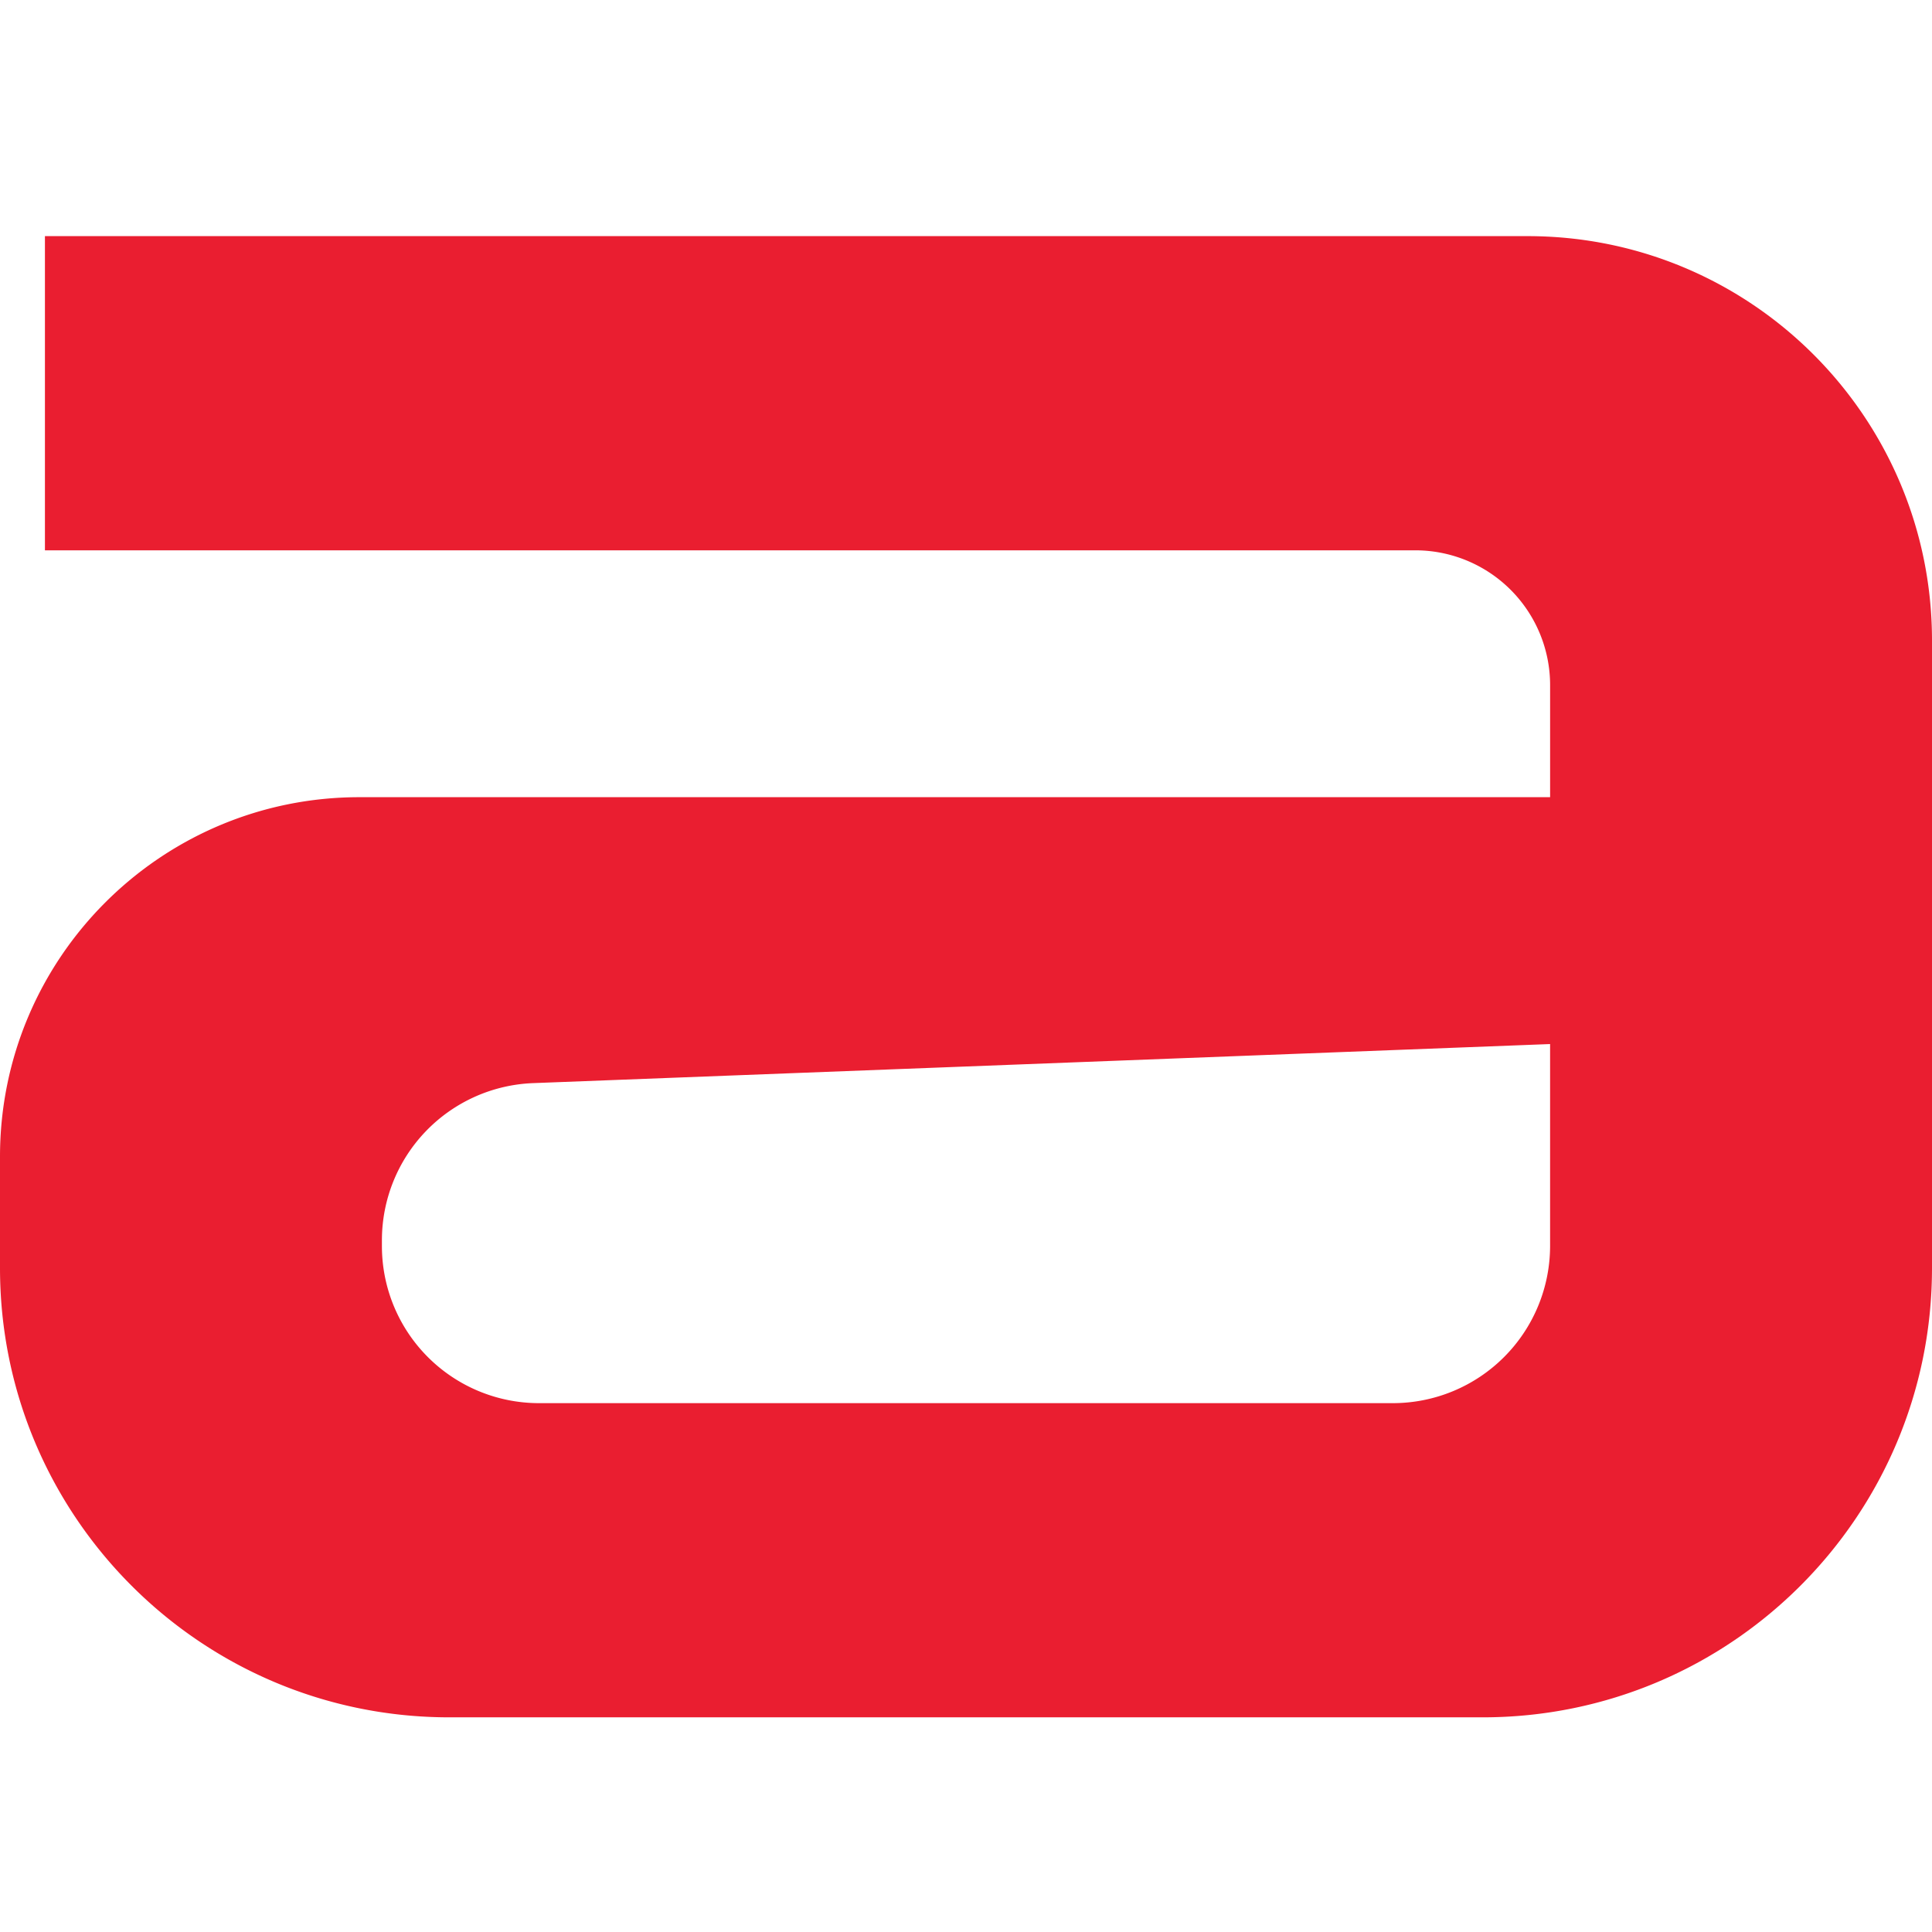 <svg viewBox="0 0 90 90" xmlns="http://www.w3.org/2000/svg"><path d="M71.163 11C81.566 11 90 19.434 90 29.837V59.07C90 70.63 80.63 80 69.07 80H20.93C9.37 80 0 70.63 0 59.07v-5.19c0-9.247 7.497-16.744 16.744-16.744H72.21v-5.22a6.28 6.28 0 0 0-6.279-6.28H2.093V11h69.07Zm1.046 37.636-47.374 1.82a7.326 7.326 0 0 0-7.044 7.32v.27a7.318 7.318 0 0 0 7.318 7.318h39.775a7.326 7.326 0 0 0 7.325-7.326v-9.402Z" fill="#EA1E30" fill-rule="evenodd"/></svg>